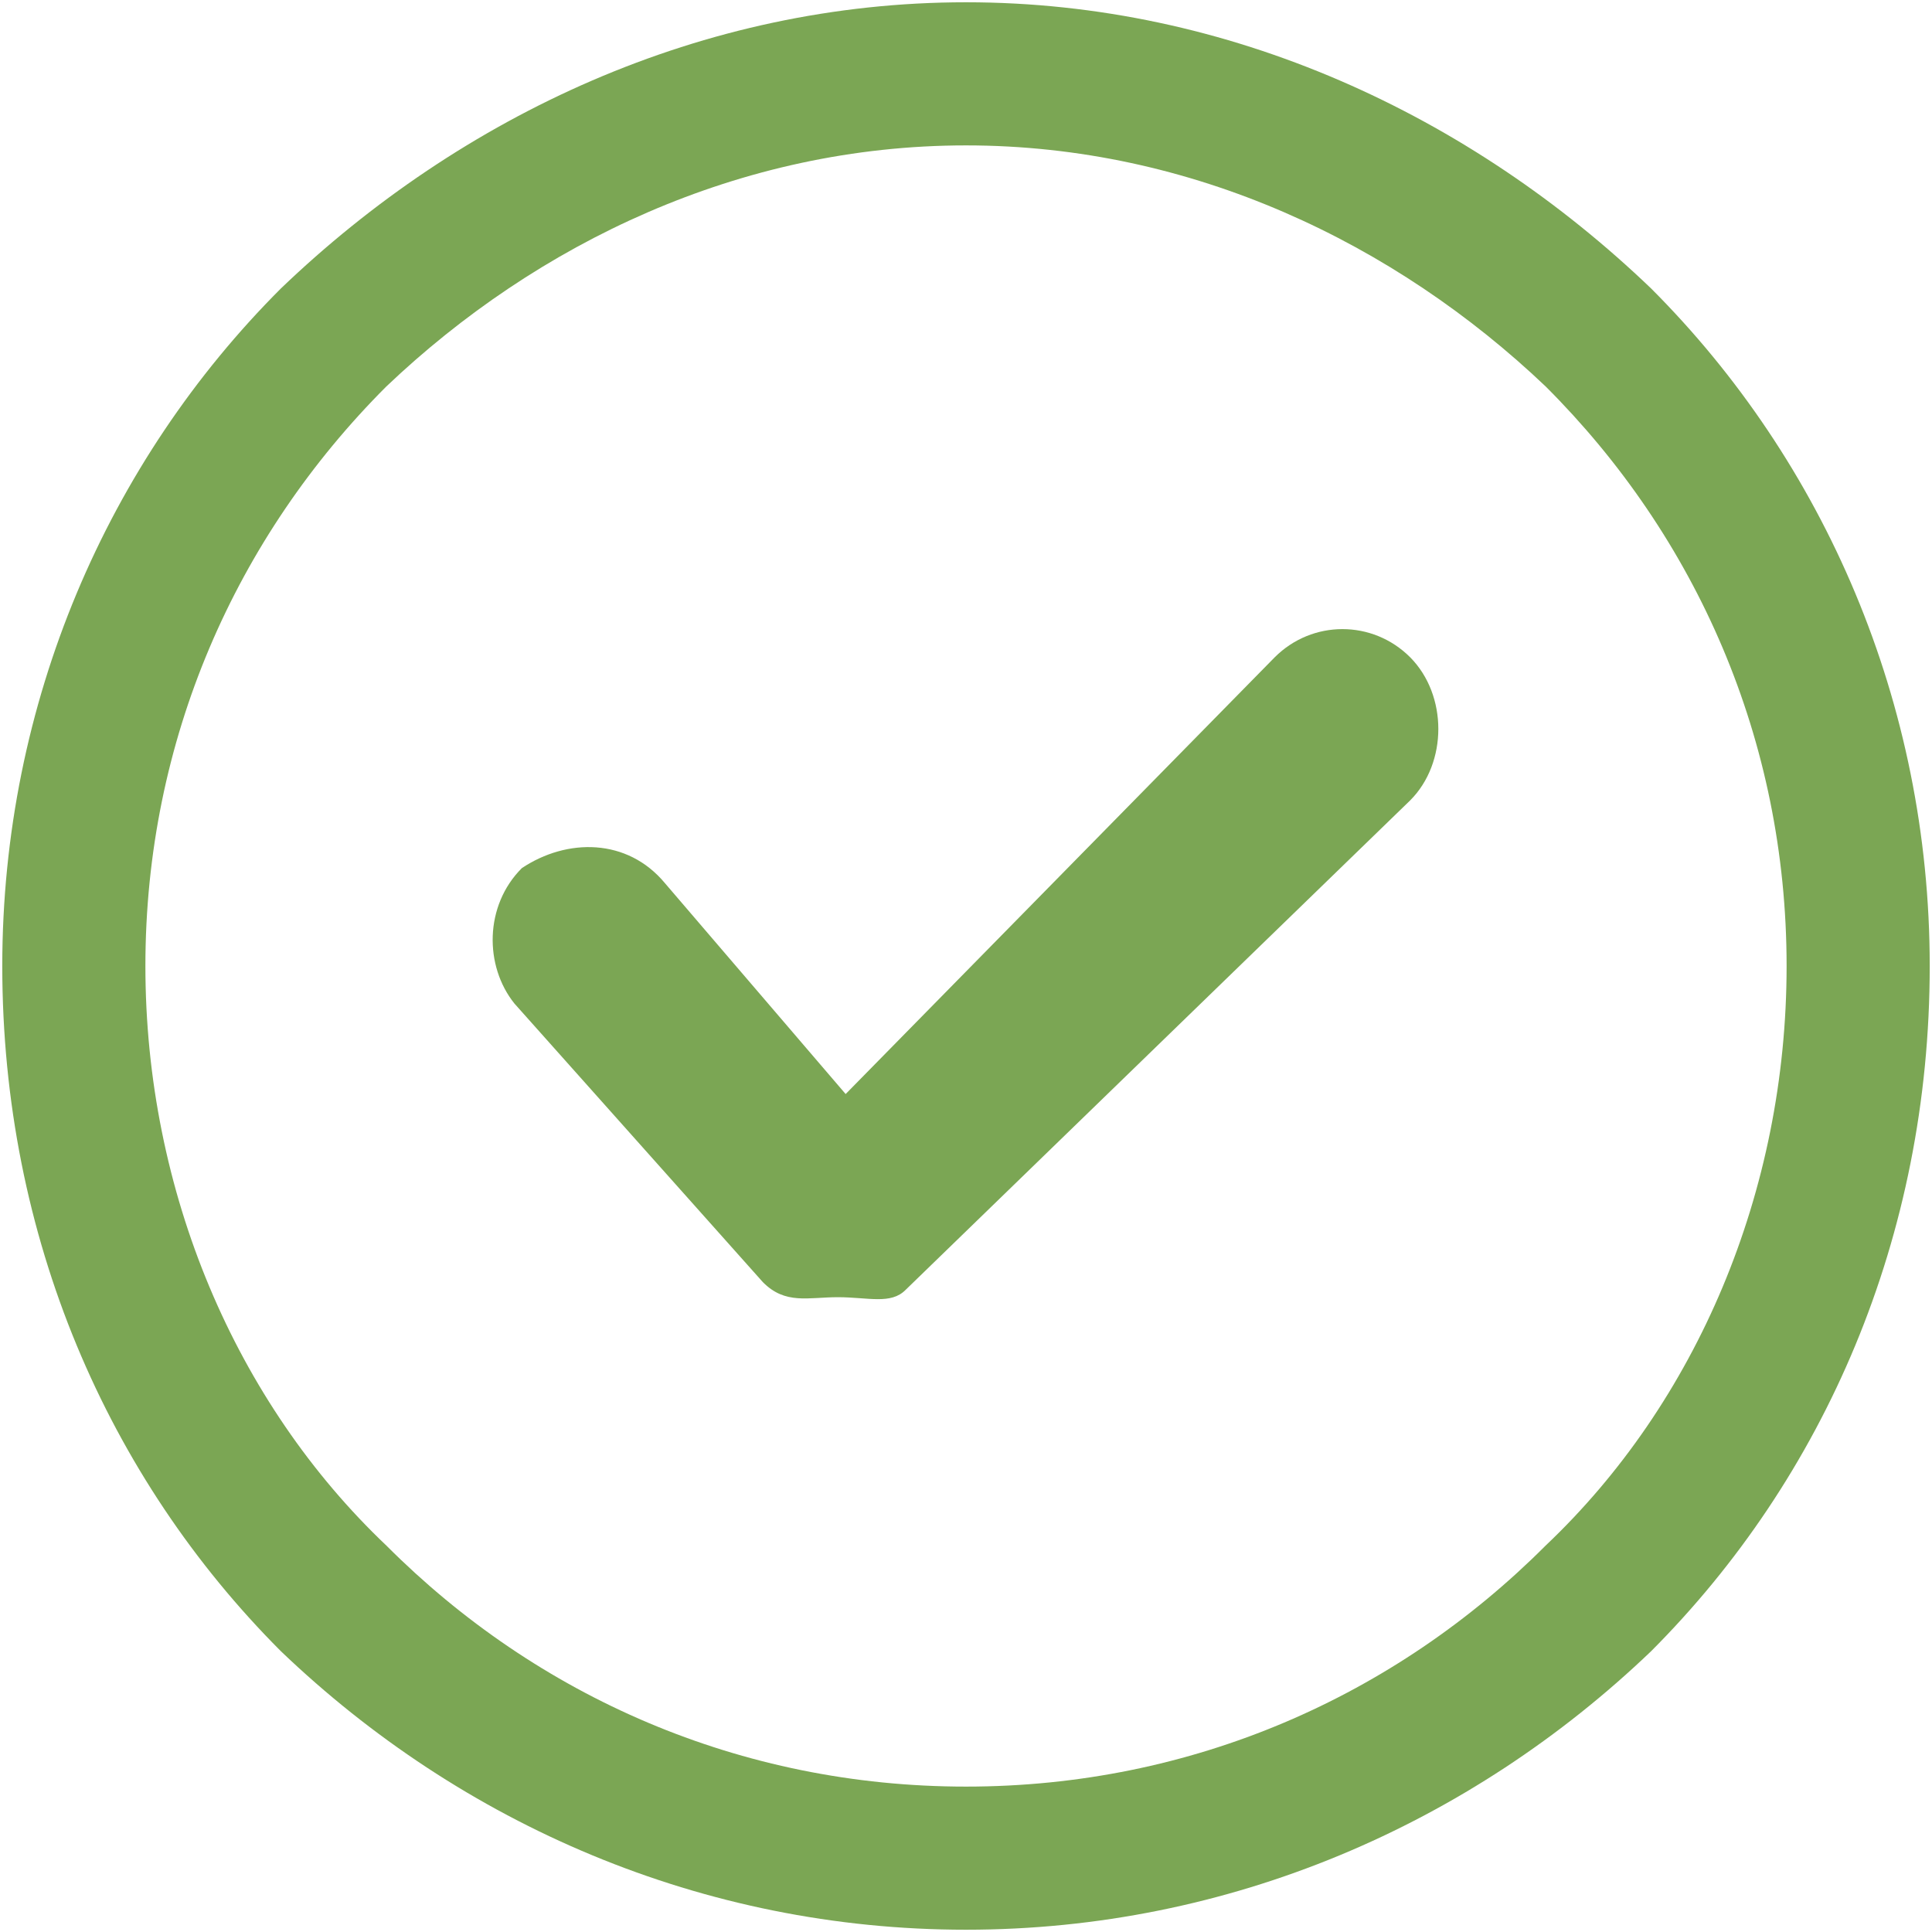 <?xml version="1.0" encoding="UTF-8"?>
<!DOCTYPE svg PUBLIC "-//W3C//DTD SVG 1.1//EN" "http://www.w3.org/Graphics/SVG/1.1/DTD/svg11.dtd">
<!-- Creator: CorelDRAW X8 -->
<svg xmlns="http://www.w3.org/2000/svg" xml:space="preserve" width="15px" height="15px" version="1.1" style="shape-rendering:geometricPrecision; text-rendering:geometricPrecision; image-rendering:optimizeQuality; fill-rule:evenodd; clip-rule:evenodd"
viewBox="0 0 6790 6790"
 xmlns:xlink="http://www.w3.org/1999/xlink">
 <defs>
  <style type="text/css">
   <![CDATA[
    .fil0 {fill:#7BA654;fill-rule:nonzero}
   ]]>
  </style>
 </defs>
 <g id="Warstwa_x0020_1">
  <path class="fil0" d="M2945 4559c0,0 0,0 0,0 -105,0 -185,27 -264,-53l-873 -979c-106,-132 -106,-344 26,-476 159,-106 371,-106 503,53l635 741 1508 -1535c132,-132 344,-132 476,0 132,133 132,371 0,503l-1773 1720c-52,53 -132,26 -238,26z"/>
  <path class="fil0" d="M3395 8c926,0 1773,397 2408,1006 608,608 979,1455 979,2381 0,953 -371,1799 -979,2408 -635,608 -1482,979 -2408,979 -926,0 -1773,-371 -2408,-979 -608,-609 -979,-1455 -979,-2408 0,-926 371,-1773 979,-2381 635,-609 1482,-1006 2408,-1006zm2037 1350c-529,-503 -1243,-847 -2037,-847 -794,0 -1508,344 -2037,847 -529,529 -847,1243 -847,2037 0,794 318,1535 847,2037 529,530 1243,847 2037,847 794,0 1508,-317 2037,-847 530,-502 847,-1243 847,-2037 0,-794 -317,-1508 -847,-2037z"/>
 </g>
</svg>
